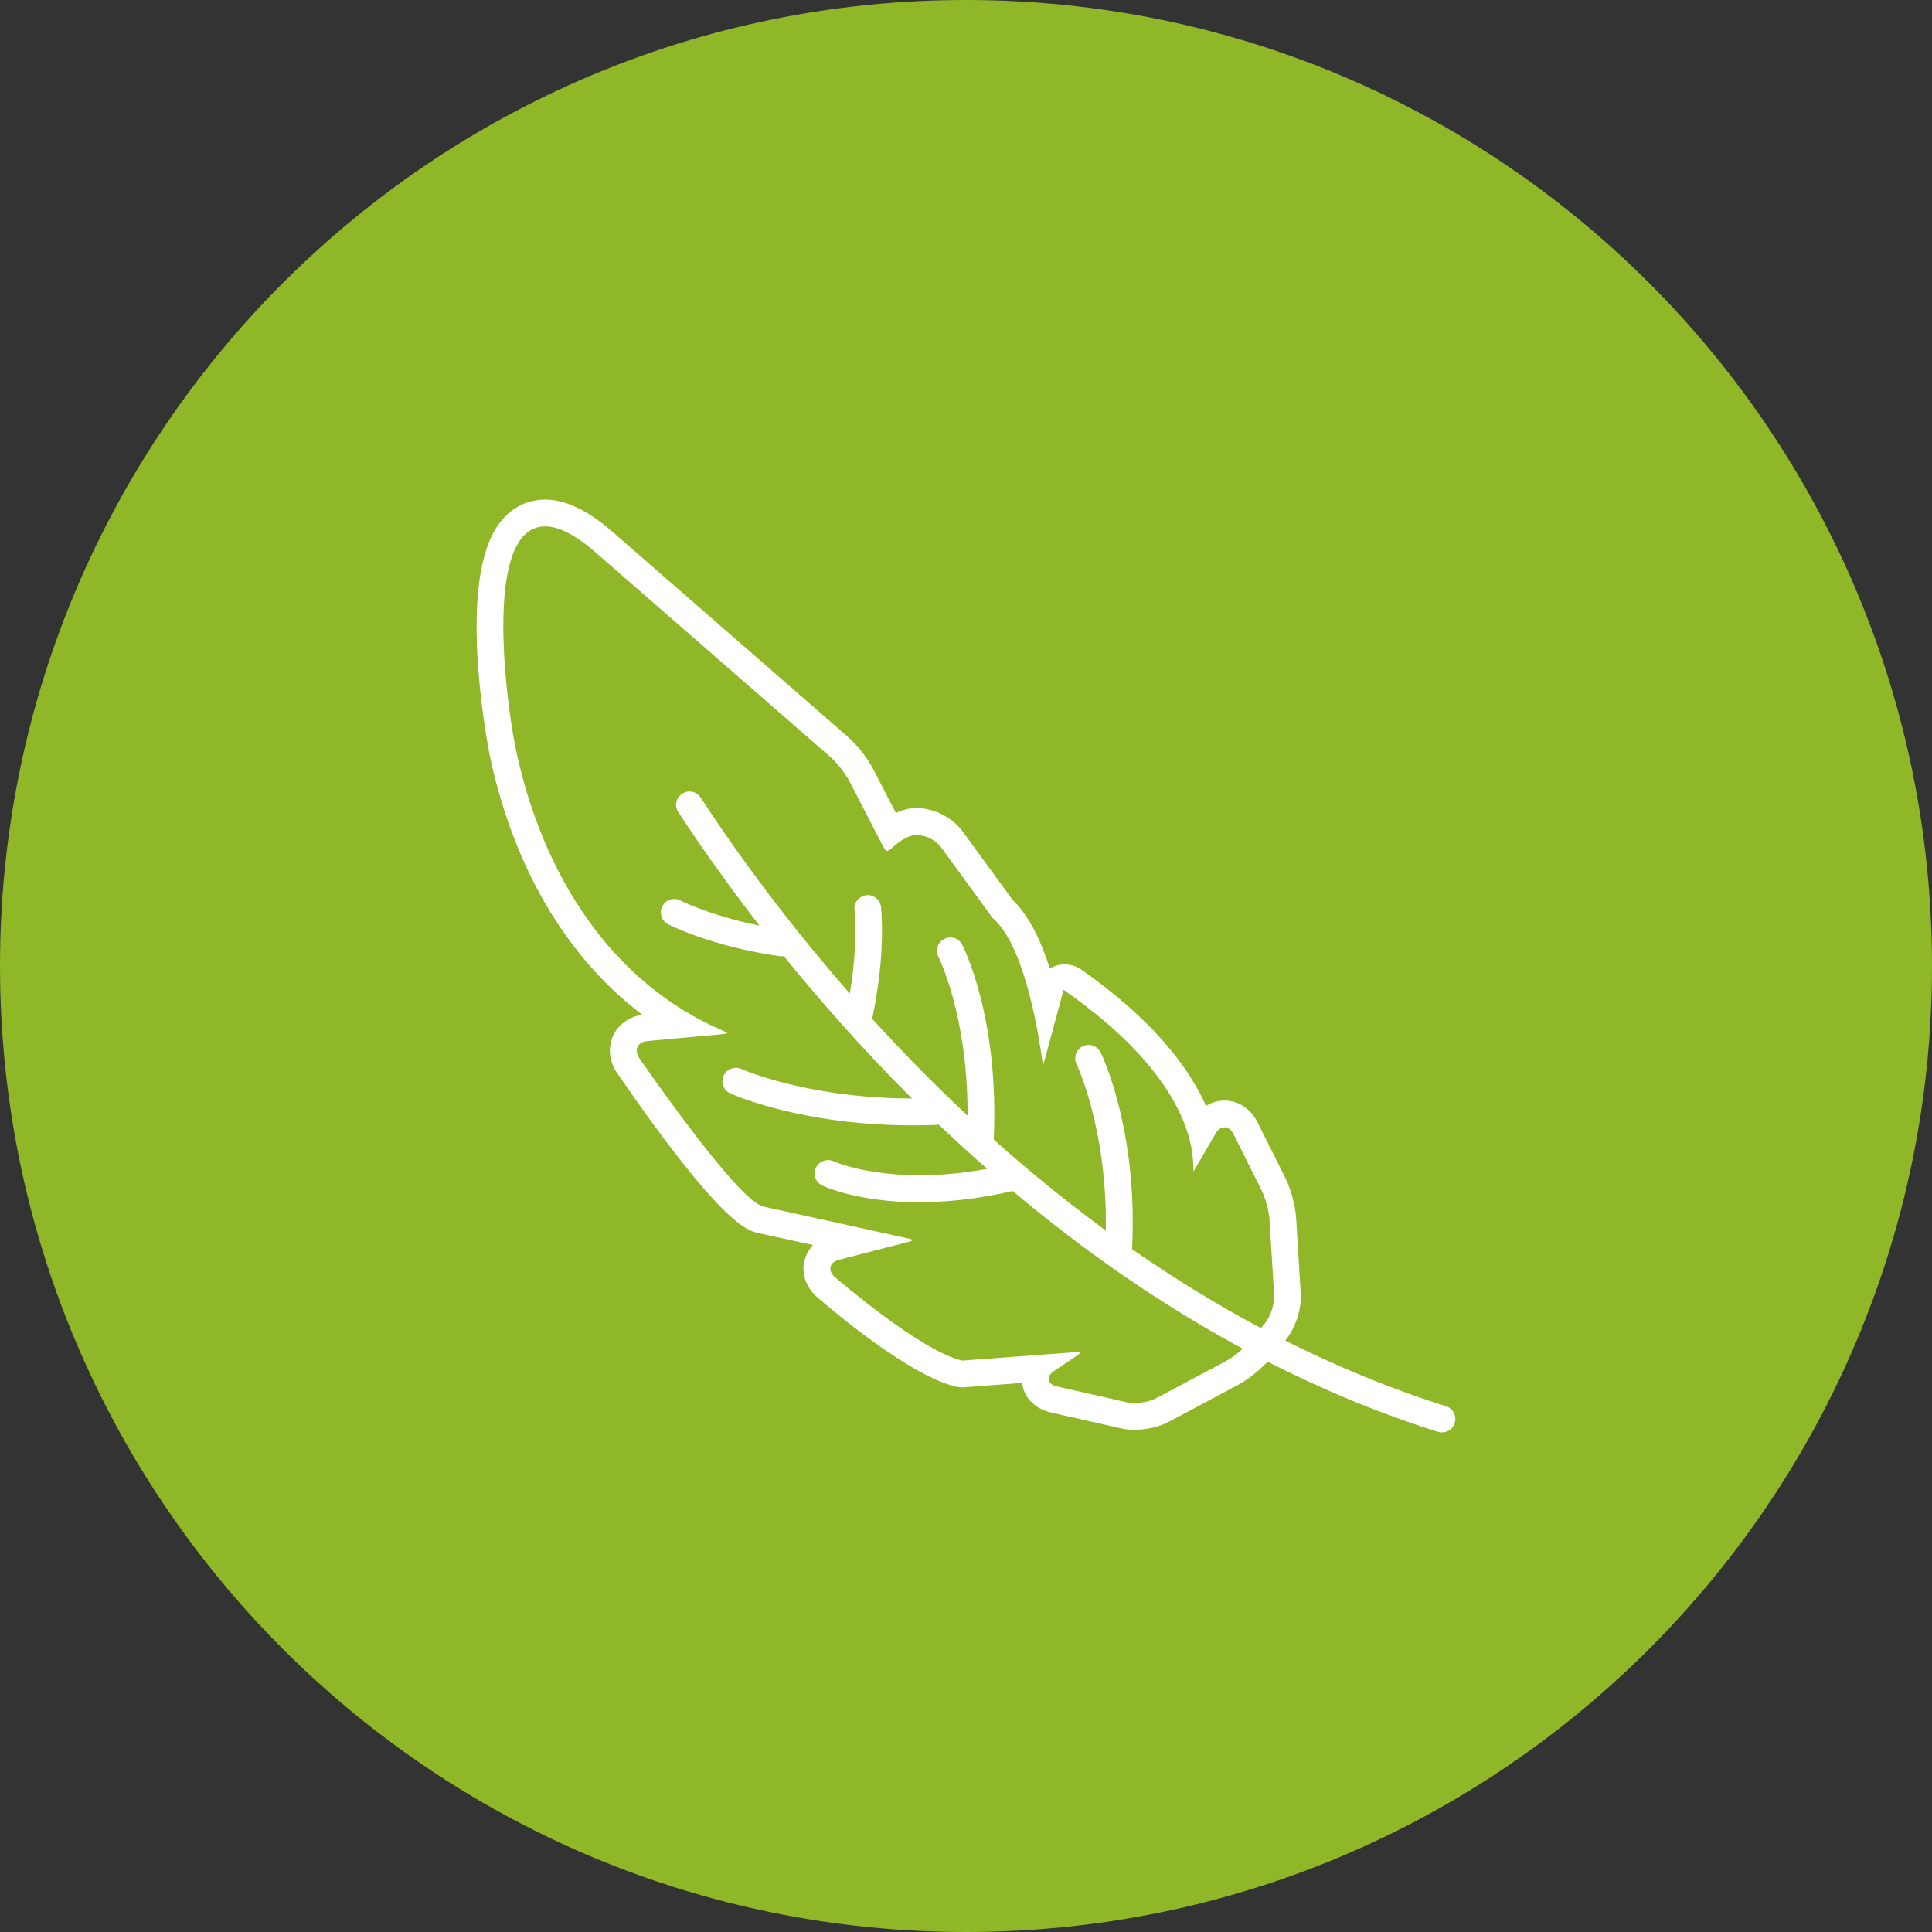 <svg width="122" height="122" viewBox="0 0 122 122" fill="none" xmlns="http://www.w3.org/2000/svg">
<rect x="0" y="0" width="122" height="122" fill="#333333" stroke="none"/>
<path d="M37.898 61.074L69.709 42.639L55.274 42.006L33.889 54.337C31.991 55.389 31.465 57.812 32.517 59.71C33.577 61.501 35.894 62.134 37.898 61.074Z" fill="white"/>
<path d="M73.816 59.809C72.551 62.339 74.449 65.396 77.291 65.396C80.134 65.396 82.031 62.446 80.766 59.809L77.291 52.752L73.816 59.809Z" fill="white"/>
<path d="M73.816 77.406C72.551 79.937 74.449 82.993 77.291 82.993C80.134 82.993 82.031 80.043 80.766 77.406L77.291 70.456L73.816 77.406Z" fill="white"/>
<path d="M40.215 65.083L73.397 45.596L74.03 46.647C74.556 47.493 75.607 47.806 76.453 47.28C77.3 46.754 77.612 45.702 77.086 44.856L67.392 28.212C66.866 27.365 65.814 27.053 64.861 27.579C64.015 28.105 63.703 29.156 64.229 30.109L64.754 30.956L31.572 50.344C27.464 52.768 26.093 57.927 28.516 62.035C30.94 66.028 36.107 67.4 40.215 65.083ZM32.731 52.332L66.02 32.944L72.337 43.69L39.048 63.078C35.992 64.869 32.197 63.818 30.512 60.868C28.73 57.919 29.781 54.017 32.731 52.332Z" fill="white"/>
<path d="M88.144 83.477C90.797 83.477 92.942 85.588 93.032 88.283C93.016 90.953 90.921 93.04 88.251 93.04H33.782C31.104 93.04 29 90.937 29 88.258C29 85.58 31.104 83.477 33.782 83.477H70.735C72.124 85.646 74.514 86.952 77.201 86.952C79.887 86.952 82.303 85.646 83.724 83.477H88.144ZM88.144 81.834H82.771C81.662 84.151 79.427 85.309 77.201 85.309C74.974 85.309 72.764 84.151 71.713 81.834H33.782C30.2 81.834 27.357 84.677 27.357 88.258C27.357 91.84 30.2 94.683 33.782 94.683H88.251C91.833 94.683 94.675 91.84 94.675 88.258C94.576 84.677 91.726 81.834 88.144 81.834Z" fill="white"/>
<path d="M61 122C94.689 122 122 94.689 122 61C122 27.311 94.689 0 61 0C27.311 0 0 27.311 0 61C0 94.689 27.311 122 61 122Z" fill="#90B727"/>
<path d="M40.264 64.007C39.525 64.195 38.925 64.672 38.613 65.329C38.243 66.118 38.333 67.063 38.876 67.843C45.423 77.373 47.116 77.8 47.748 77.956C47.765 77.965 47.781 77.965 47.806 77.973L51.108 78.696C50.903 78.959 50.755 79.263 50.673 79.591C50.468 80.47 50.788 81.374 51.535 82.023C52.489 82.845 57.385 87.002 60.334 87.683C60.474 87.716 60.622 87.733 60.77 87.733C60.819 87.733 60.868 87.733 60.918 87.725L64.434 87.462V87.47C64.606 88.398 65.321 89.088 66.348 89.318L70.727 90.312C71.006 90.378 71.31 90.411 71.631 90.411C72.436 90.411 73.249 90.222 73.865 89.894L78.228 87.569C78.827 87.248 79.559 86.681 80.068 86.139C83.436 87.848 87.002 89.351 90.764 90.534C90.863 90.567 90.962 90.575 91.06 90.575C91.471 90.575 91.857 90.312 91.98 89.894C92.145 89.384 91.857 88.842 91.348 88.678C87.84 87.577 84.513 86.188 81.35 84.611C81.949 83.822 82.327 82.647 82.261 81.678L81.974 76.929C81.925 76.141 81.637 75.056 81.284 74.341L79.517 70.809C79.066 69.905 78.244 69.371 77.324 69.371C76.93 69.371 76.552 69.47 76.215 69.659C75.122 67.268 72.871 64.294 68.353 61.123C68.024 60.893 67.63 60.77 67.235 60.77C67.013 60.77 66.792 60.811 66.578 60.885C66.504 60.909 66.43 60.942 66.365 60.975C65.798 59.233 65.034 57.689 64.031 56.736L60.877 52.414C60.219 51.511 59.012 50.903 57.87 50.903C57.788 50.903 57.705 50.903 57.623 50.911C57.434 50.927 57.081 50.977 56.629 51.174L55.249 48.504C54.896 47.814 54.206 46.943 53.622 46.434C53.622 46.434 38.982 33.683 38.777 33.502C37.175 32.106 35.745 31.424 34.423 31.424C33.568 31.424 31.983 31.72 30.972 33.724C28.811 37.996 30.816 47.822 30.841 47.912C32.352 54.863 35.639 60.416 40.264 64.007ZM32.697 34.595C33.084 33.831 33.642 33.363 34.423 33.363C35.203 33.363 36.214 33.839 37.504 34.956C37.709 35.137 52.349 47.888 52.349 47.888C52.751 48.241 53.277 48.915 53.524 49.383L55.668 53.532C55.783 53.754 55.89 53.852 56.013 53.852C56.153 53.852 56.309 53.737 56.514 53.548C57.254 52.891 57.771 52.85 57.771 52.85C57.804 52.85 57.837 52.85 57.87 52.85C58.387 52.85 59.02 53.154 59.316 53.565L62.585 58.05C64.491 59.636 65.395 64.844 65.699 67.013C65.74 67.284 65.798 67.416 65.863 67.416C65.929 67.416 66.003 67.293 66.069 67.038L67.235 62.708C74.325 67.687 75.229 71.885 75.229 73.701C75.229 73.988 75.262 74.136 75.336 74.136C75.401 74.136 75.484 74.029 75.607 73.816L76.864 71.647C76.995 71.417 77.16 71.31 77.324 71.31C77.496 71.31 77.661 71.433 77.784 71.68L79.55 75.212C79.789 75.689 80.01 76.519 80.043 77.044L80.331 81.793C80.364 82.327 80.109 83.091 79.764 83.502L79.591 83.707C76.79 82.212 74.128 80.561 71.614 78.819C71.984 71.368 69.716 66.603 69.618 66.405C69.38 65.921 68.805 65.724 68.32 65.954C67.835 66.192 67.638 66.767 67.868 67.252C67.884 67.293 69.757 71.228 69.708 77.463C67.285 75.672 65.009 73.808 62.881 71.91C63.218 64.22 60.967 59.784 60.868 59.595C60.622 59.118 60.039 58.938 59.562 59.184C59.086 59.43 58.905 60.014 59.151 60.49C59.168 60.531 60.934 64.023 60.975 70.16C58.888 68.196 56.966 66.216 55.208 64.294C56.087 60.145 55.767 57.377 55.758 57.253C55.693 56.719 55.208 56.341 54.682 56.407C54.148 56.473 53.77 56.958 53.836 57.483C53.836 57.508 54.058 59.43 53.581 62.454C49.391 57.648 46.286 53.269 44.347 50.295C44.051 49.843 43.452 49.72 43.008 50.016C42.556 50.311 42.433 50.911 42.728 51.355C43.936 53.195 45.587 55.577 47.65 58.256C44.741 57.631 43.041 56.76 43.024 56.752C42.548 56.506 41.965 56.687 41.718 57.163C41.471 57.639 41.652 58.223 42.129 58.469C42.236 58.527 44.84 59.874 49.227 60.507C49.276 60.515 49.317 60.515 49.367 60.515C49.391 60.515 49.416 60.507 49.441 60.507C51.667 63.251 54.288 66.233 57.286 69.24C50.919 69.174 46.902 67.408 46.861 67.391C46.376 67.169 45.801 67.391 45.579 67.876C45.358 68.361 45.571 68.936 46.064 69.158C46.261 69.248 50.632 71.187 57.631 71.187C58.108 71.187 58.601 71.179 59.11 71.162C59.151 71.162 59.192 71.154 59.233 71.146C60.145 72.008 61.09 72.879 62.06 73.734C56.136 74.752 52.768 73.249 52.702 73.224C52.226 72.994 51.642 73.2 51.412 73.684C51.182 74.169 51.388 74.744 51.864 74.974C51.996 75.032 54.156 76.042 58.042 76.042C59.694 76.042 61.665 75.861 63.916 75.344C68.164 78.918 72.953 82.311 78.26 85.194C77.948 85.457 77.603 85.712 77.316 85.86L72.953 88.185C72.608 88.365 72.091 88.472 71.631 88.472C71.458 88.472 71.294 88.456 71.154 88.423L66.775 87.429C66.258 87.314 66.192 86.977 66.636 86.673L68.057 85.72C68.468 85.449 68.443 85.252 68.024 85.252C67.983 85.252 67.942 85.252 67.901 85.26L60.778 85.794C58.149 85.186 52.809 80.552 52.809 80.552C52.406 80.199 52.497 79.805 53.014 79.673L57.41 78.54C57.927 78.408 57.927 78.203 57.401 78.088L48.233 76.067C46.606 75.672 40.477 66.75 40.477 66.75C40.173 66.307 40.362 65.912 40.897 65.863L45.645 65.428C46.179 65.378 46.204 65.189 45.711 64.976C38.514 61.887 34.365 54.978 32.739 47.493C32.246 45.275 31.169 37.61 32.697 34.595Z" fill="white" stroke="#90B727" stroke-width="0.25" stroke-miterlimit="10"/>
</svg>
